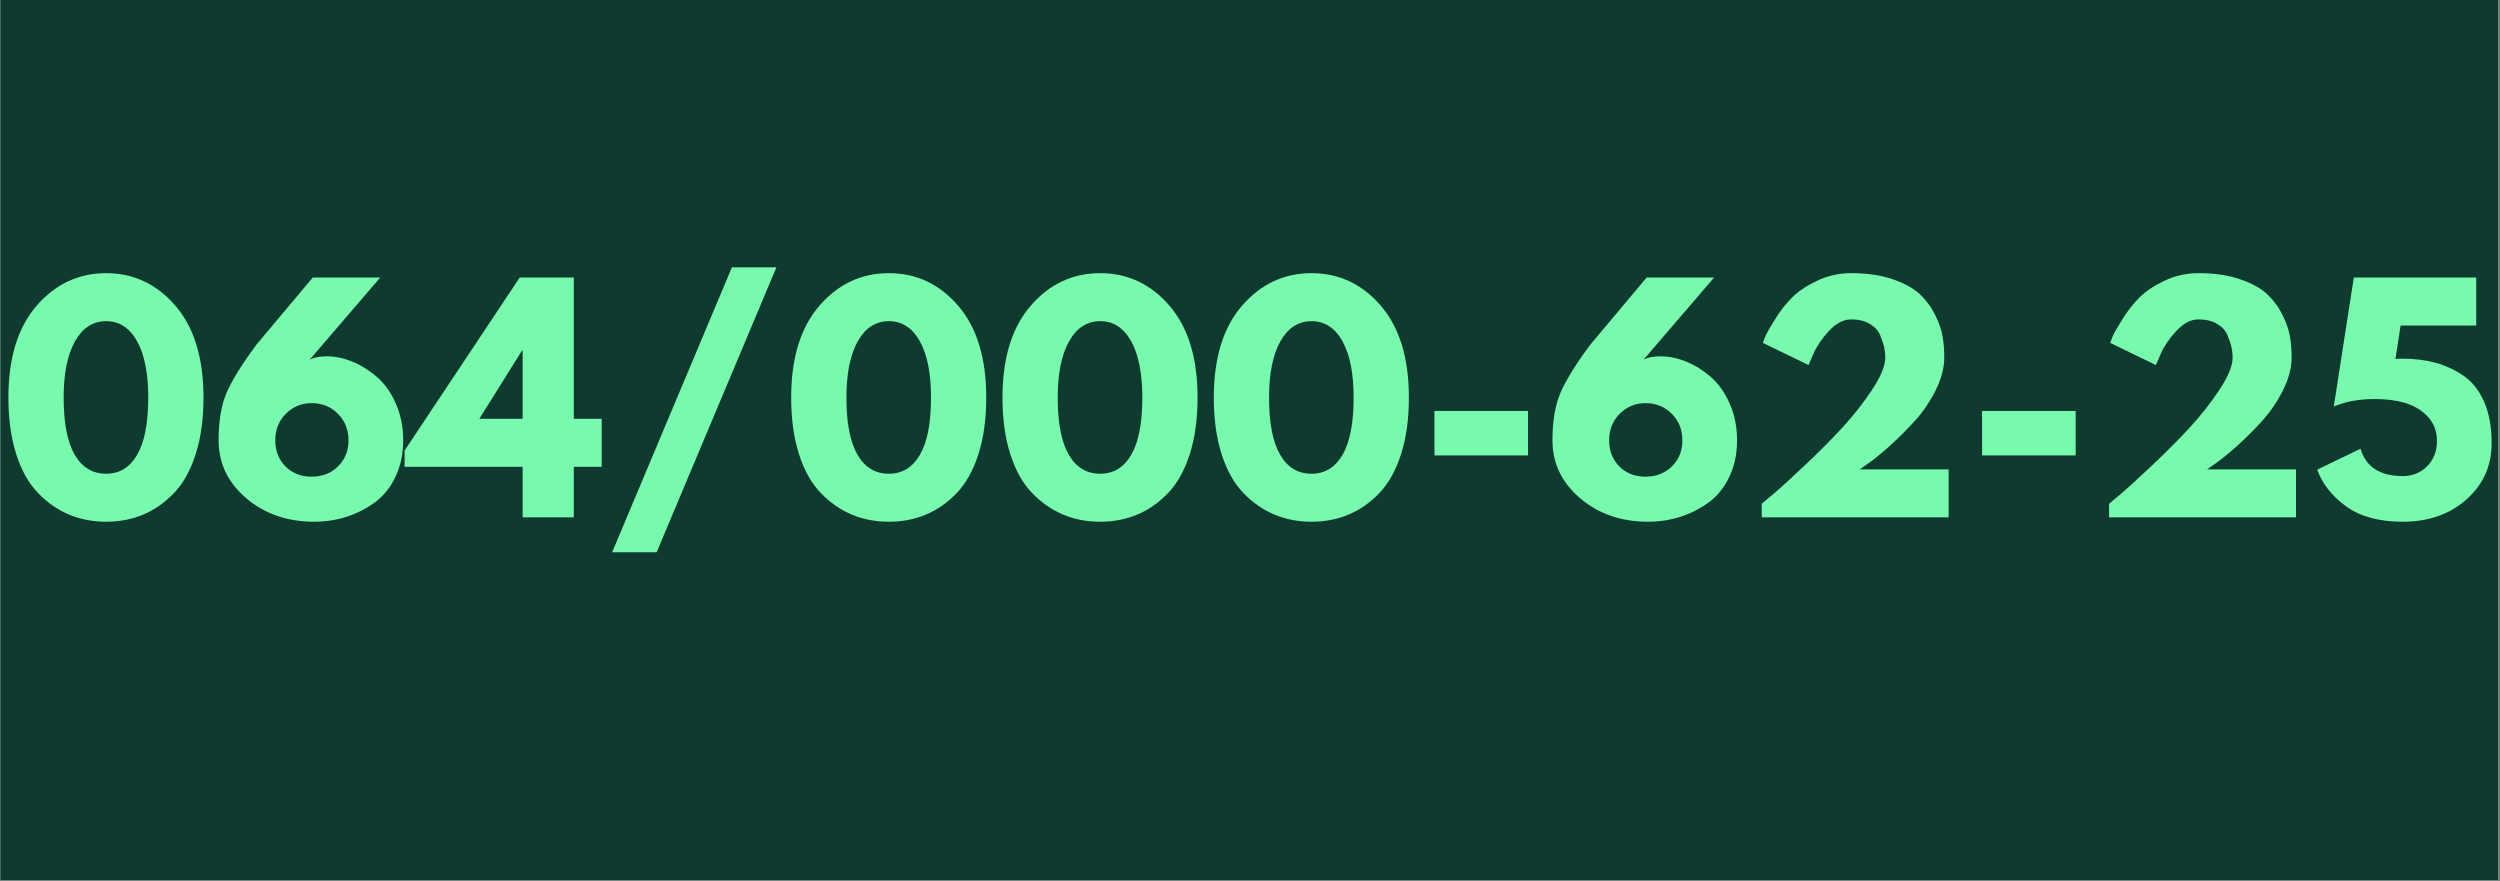 <svg xmlns="http://www.w3.org/2000/svg" xmlns:xlink="http://www.w3.org/1999/xlink" width="1206" zoomAndPan="magnify" viewBox="0 0 904.5 318.75" height="425" preserveAspectRatio="xMidYMid meet" version="1.0"><rect x="0" y="0" width="904.5" height="318.75" fill="#808080" stroke="none"/><defs><g/><clipPath id="56ceec1455"><path d="M 0.105 0 L 903.895 0 L 903.895 318.5 L 0.105 318.5 Z M 0.105 0 " clip-rule="nonzero"/></clipPath></defs><g clip-path="url(#56ceec1455)"><path fill="#ffffff" d="M 0.105 0 L 903.895 0 L 903.895 318.5 L 0.105 318.5 Z M 0.105 0 " fill-opacity="1" fill-rule="nonzero"/><path fill="#0e3a2f" d="M 0.105 0 L 903.895 0 L 903.895 318.5 L 0.105 318.5 Z M 0.105 0 " fill-opacity="1" fill-rule="nonzero"/></g><g fill="#78faae" fill-opacity="1"><g transform="translate(0.105, 187.181)"><g><path d="M 2.938 -43.328 C 2.938 -57.629 6.336 -68.707 13.141 -76.562 C 19.941 -84.414 28.32 -88.344 38.281 -88.344 C 48.238 -88.344 56.598 -84.414 63.359 -76.562 C 70.129 -68.707 73.516 -57.629 73.516 -43.328 C 73.516 -35.547 72.566 -28.707 70.672 -22.812 C 68.773 -16.926 66.16 -12.25 62.828 -8.781 C 59.504 -5.312 55.789 -2.719 51.688 -1 C 47.594 0.719 43.125 1.578 38.281 1.578 C 33.445 1.578 28.977 0.719 24.875 -1 C 20.77 -2.719 17.035 -5.312 13.672 -8.781 C 10.305 -12.25 7.676 -16.926 5.781 -22.812 C 3.883 -28.707 2.938 -35.547 2.938 -43.328 Z M 22.922 -43.328 C 22.922 -34.141 24.254 -27.25 26.922 -22.656 C 29.586 -18.07 33.375 -15.781 38.281 -15.781 C 43.125 -15.781 46.875 -18.07 49.531 -22.656 C 52.195 -27.25 53.531 -34.141 53.531 -43.328 C 53.531 -52.098 52.18 -58.898 49.484 -63.734 C 46.785 -68.566 43.051 -70.984 38.281 -70.984 C 33.508 -70.984 29.754 -68.547 27.016 -63.672 C 24.285 -58.805 22.922 -52.023 22.922 -43.328 Z M 22.922 -43.328 "/></g></g></g><g fill="#78faae" fill-opacity="1"><g transform="translate(76.559, 187.181)"><g><path d="M 61 -86.766 L 35.438 -57 C 36.914 -57.844 38.984 -58.266 41.641 -58.266 C 44.734 -58.266 47.852 -57.613 51 -56.312 C 54.156 -55.02 57.117 -53.16 59.891 -50.734 C 62.66 -48.316 64.922 -45.109 66.672 -41.109 C 68.43 -37.117 69.312 -32.707 69.312 -27.875 C 69.312 -22.969 68.379 -18.566 66.516 -14.672 C 64.66 -10.773 62.172 -7.688 59.047 -5.406 C 55.93 -3.133 52.516 -1.398 48.797 -0.203 C 45.078 0.984 41.188 1.578 37.125 1.578 C 27.375 1.578 19.172 -1.258 12.516 -6.938 C 5.859 -12.613 2.531 -19.594 2.531 -27.875 C 2.531 -34.883 3.508 -40.648 5.469 -45.172 C 7.426 -49.691 11.004 -55.457 16.203 -62.469 L 36.594 -86.766 Z M 23.031 -27.875 C 23.031 -24.082 24.254 -20.941 26.703 -18.453 C 29.16 -15.961 32.316 -14.719 36.172 -14.719 C 40.035 -14.719 43.227 -15.961 45.75 -18.453 C 48.27 -20.941 49.531 -24.082 49.531 -27.875 C 49.531 -31.727 48.25 -34.93 45.688 -37.484 C 43.133 -40.047 39.961 -41.328 36.172 -41.328 C 32.523 -41.328 29.422 -40.047 26.859 -37.484 C 24.305 -34.93 23.031 -31.727 23.031 -27.875 Z M 23.031 -27.875 "/></g></g></g><g fill="#78faae" fill-opacity="1"><g transform="translate(149.016, 187.181)"><g><path d="M 58.578 -35.656 L 68.672 -35.656 L 68.672 -18.297 L 58.578 -18.297 L 58.578 0 L 40.078 0 L 40.078 -18.297 L -2.625 -18.297 L -2.625 -24.188 L 39.016 -86.766 L 58.578 -86.766 Z M 40.078 -60.375 L 39.859 -60.375 L 24.406 -35.656 L 40.078 -35.656 Z M 40.078 -60.375 "/></g></g></g><g fill="#78faae" fill-opacity="1"><g transform="translate(219.055, 187.181)"><g><path d="M 61.844 -90.453 L 18.516 12.625 L 2.422 12.625 L 45.75 -90.453 Z M 61.844 -90.453 "/></g></g></g><g fill="#78faae" fill-opacity="1"><g transform="translate(283.31, 187.181)"><g><path d="M 2.938 -43.328 C 2.938 -57.629 6.336 -68.707 13.141 -76.562 C 19.941 -84.414 28.32 -88.344 38.281 -88.344 C 48.238 -88.344 56.598 -84.414 63.359 -76.562 C 70.129 -68.707 73.516 -57.629 73.516 -43.328 C 73.516 -35.547 72.566 -28.707 70.672 -22.812 C 68.773 -16.926 66.16 -12.25 62.828 -8.781 C 59.504 -5.312 55.789 -2.719 51.688 -1 C 47.594 0.719 43.125 1.578 38.281 1.578 C 33.445 1.578 28.977 0.719 24.875 -1 C 20.77 -2.719 17.035 -5.312 13.672 -8.781 C 10.305 -12.25 7.676 -16.926 5.781 -22.812 C 3.883 -28.707 2.938 -35.547 2.938 -43.328 Z M 22.922 -43.328 C 22.922 -34.141 24.254 -27.25 26.922 -22.656 C 29.586 -18.07 33.375 -15.781 38.281 -15.781 C 43.125 -15.781 46.875 -18.07 49.531 -22.656 C 52.195 -27.25 53.531 -34.141 53.531 -43.328 C 53.531 -52.098 52.18 -58.898 49.484 -63.734 C 46.785 -68.566 43.051 -70.984 38.281 -70.984 C 33.508 -70.984 29.754 -68.547 27.016 -63.672 C 24.285 -58.805 22.922 -52.023 22.922 -43.328 Z M 22.922 -43.328 "/></g></g></g><g fill="#78faae" fill-opacity="1"><g transform="translate(359.764, 187.181)"><g><path d="M 2.938 -43.328 C 2.938 -57.629 6.336 -68.707 13.141 -76.562 C 19.941 -84.414 28.32 -88.344 38.281 -88.344 C 48.238 -88.344 56.598 -84.414 63.359 -76.562 C 70.129 -68.707 73.516 -57.629 73.516 -43.328 C 73.516 -35.547 72.566 -28.707 70.672 -22.812 C 68.773 -16.926 66.16 -12.25 62.828 -8.781 C 59.504 -5.312 55.789 -2.719 51.688 -1 C 47.594 0.719 43.125 1.578 38.281 1.578 C 33.445 1.578 28.977 0.719 24.875 -1 C 20.77 -2.719 17.035 -5.312 13.672 -8.781 C 10.305 -12.25 7.676 -16.926 5.781 -22.812 C 3.883 -28.707 2.938 -35.547 2.938 -43.328 Z M 22.922 -43.328 C 22.922 -34.141 24.254 -27.25 26.922 -22.656 C 29.586 -18.07 33.375 -15.781 38.281 -15.781 C 43.125 -15.781 46.875 -18.07 49.531 -22.656 C 52.195 -27.25 53.531 -34.141 53.531 -43.328 C 53.531 -52.098 52.18 -58.898 49.484 -63.734 C 46.785 -68.566 43.051 -70.984 38.281 -70.984 C 33.508 -70.984 29.754 -68.547 27.016 -63.672 C 24.285 -58.805 22.922 -52.023 22.922 -43.328 Z M 22.922 -43.328 "/></g></g></g><g fill="#78faae" fill-opacity="1"><g transform="translate(436.218, 187.181)"><g><path d="M 2.938 -43.328 C 2.938 -57.629 6.336 -68.707 13.141 -76.562 C 19.941 -84.414 28.32 -88.344 38.281 -88.344 C 48.238 -88.344 56.598 -84.414 63.359 -76.562 C 70.129 -68.707 73.516 -57.629 73.516 -43.328 C 73.516 -35.547 72.566 -28.707 70.672 -22.812 C 68.773 -16.926 66.16 -12.25 62.828 -8.781 C 59.504 -5.312 55.789 -2.719 51.688 -1 C 47.594 0.719 43.125 1.578 38.281 1.578 C 33.445 1.578 28.977 0.719 24.875 -1 C 20.77 -2.719 17.035 -5.312 13.672 -8.781 C 10.305 -12.25 7.676 -16.926 5.781 -22.812 C 3.883 -28.707 2.938 -35.547 2.938 -43.328 Z M 22.922 -43.328 C 22.922 -34.141 24.254 -27.25 26.922 -22.656 C 29.586 -18.07 33.375 -15.781 38.281 -15.781 C 43.125 -15.781 46.875 -18.07 49.531 -22.656 C 52.195 -27.25 53.531 -34.141 53.531 -43.328 C 53.531 -52.098 52.18 -58.898 49.484 -63.734 C 46.785 -68.566 43.051 -70.984 38.281 -70.984 C 33.508 -70.984 29.754 -68.547 27.016 -63.672 C 24.285 -58.805 22.922 -52.023 22.922 -43.328 Z M 22.922 -43.328 "/></g></g></g><g fill="#78faae" fill-opacity="1"><g transform="translate(512.672, 187.181)"><g><path d="M 6.312 -38.5 L 40.172 -38.5 L 40.172 -22.406 L 6.312 -22.406 Z M 6.312 -38.5 "/></g></g></g><g fill="#78faae" fill-opacity="1"><g transform="translate(559.154, 187.181)"><g><path d="M 61 -86.766 L 35.438 -57 C 36.914 -57.844 38.984 -58.266 41.641 -58.266 C 44.734 -58.266 47.852 -57.613 51 -56.312 C 54.156 -55.02 57.117 -53.16 59.891 -50.734 C 62.66 -48.316 64.922 -45.109 66.672 -41.109 C 68.43 -37.117 69.312 -32.707 69.312 -27.875 C 69.312 -22.969 68.379 -18.566 66.516 -14.672 C 64.66 -10.773 62.172 -7.688 59.047 -5.406 C 55.93 -3.133 52.516 -1.398 48.797 -0.203 C 45.078 0.984 41.188 1.578 37.125 1.578 C 27.375 1.578 19.172 -1.258 12.516 -6.938 C 5.859 -12.613 2.531 -19.594 2.531 -27.875 C 2.531 -34.883 3.508 -40.648 5.469 -45.172 C 7.426 -49.691 11.004 -55.457 16.203 -62.469 L 36.594 -86.766 Z M 23.031 -27.875 C 23.031 -24.082 24.254 -20.941 26.703 -18.453 C 29.16 -15.961 32.316 -14.719 36.172 -14.719 C 40.035 -14.719 43.227 -15.961 45.75 -18.453 C 48.27 -20.941 49.531 -24.082 49.531 -27.875 C 49.531 -31.727 48.25 -34.93 45.688 -37.484 C 43.133 -40.047 39.961 -41.328 36.172 -41.328 C 32.523 -41.328 29.422 -40.047 26.859 -37.484 C 24.305 -34.93 23.031 -31.727 23.031 -27.875 Z M 23.031 -27.875 "/></g></g></g><g fill="#78faae" fill-opacity="1"><g transform="translate(631.612, 187.181)"><g><path d="M 38.172 -71.625 C 35.367 -71.625 32.688 -70.238 30.125 -67.469 C 27.57 -64.695 25.695 -61.945 24.5 -59.219 L 22.719 -55.109 L 6.203 -63.109 C 6.41 -63.805 6.758 -64.711 7.25 -65.828 C 7.75 -66.953 8.91 -68.969 10.734 -71.875 C 12.555 -74.789 14.57 -77.352 16.781 -79.562 C 18.988 -81.77 22 -83.785 25.812 -85.609 C 29.633 -87.43 33.754 -88.344 38.172 -88.344 C 43.859 -88.344 48.82 -87.625 53.062 -86.188 C 57.301 -84.75 60.578 -82.957 62.891 -80.812 C 65.203 -78.676 67.078 -76.156 68.516 -73.25 C 69.953 -70.344 70.863 -67.695 71.25 -65.312 C 71.633 -62.926 71.828 -60.438 71.828 -57.844 C 71.828 -54.062 70.773 -50.082 68.672 -45.906 C 66.566 -41.738 64.023 -38.023 61.047 -34.766 C 58.066 -31.504 55.066 -28.52 52.047 -25.812 C 49.035 -23.113 46.477 -21.031 44.375 -19.562 L 41.234 -17.359 L 73.406 -17.359 L 73.406 0 L 5.781 0 L 5.781 -4.938 C 6.977 -5.926 8.594 -7.273 10.625 -8.984 C 12.656 -10.703 16.227 -13.977 21.344 -18.812 C 26.469 -23.656 30.992 -28.195 34.922 -32.438 C 38.848 -36.688 42.422 -41.227 45.641 -46.062 C 48.867 -50.906 50.484 -54.832 50.484 -57.844 C 50.484 -59.031 50.359 -60.219 50.109 -61.406 C 49.867 -62.602 49.395 -64.062 48.688 -65.781 C 47.988 -67.5 46.727 -68.898 44.906 -69.984 C 43.082 -71.078 40.836 -71.625 38.172 -71.625 Z M 38.172 -71.625 "/></g></g></g><g fill="#78faae" fill-opacity="1"><g transform="translate(710.8, 187.181)"><g><path d="M 6.312 -38.5 L 40.172 -38.5 L 40.172 -22.406 L 6.312 -22.406 Z M 6.312 -38.5 "/></g></g></g><g fill="#78faae" fill-opacity="1"><g transform="translate(757.283, 187.181)"><g><path d="M 38.172 -71.625 C 35.367 -71.625 32.688 -70.238 30.125 -67.469 C 27.57 -64.695 25.695 -61.945 24.5 -59.219 L 22.719 -55.109 L 6.203 -63.109 C 6.41 -63.805 6.758 -64.711 7.25 -65.828 C 7.75 -66.953 8.91 -68.969 10.734 -71.875 C 12.555 -74.789 14.57 -77.352 16.781 -79.562 C 18.988 -81.77 22 -83.785 25.812 -85.609 C 29.633 -87.43 33.754 -88.344 38.172 -88.344 C 43.859 -88.344 48.82 -87.625 53.062 -86.188 C 57.301 -84.75 60.578 -82.957 62.891 -80.812 C 65.203 -78.676 67.078 -76.156 68.516 -73.25 C 69.953 -70.344 70.863 -67.695 71.25 -65.312 C 71.633 -62.926 71.828 -60.438 71.828 -57.844 C 71.828 -54.062 70.773 -50.082 68.672 -45.906 C 66.566 -41.738 64.023 -38.023 61.047 -34.766 C 58.066 -31.504 55.066 -28.52 52.047 -25.812 C 49.035 -23.113 46.477 -21.031 44.375 -19.562 L 41.234 -17.359 L 73.406 -17.359 L 73.406 0 L 5.781 0 L 5.781 -4.938 C 6.977 -5.926 8.594 -7.273 10.625 -8.984 C 12.656 -10.703 16.227 -13.977 21.344 -18.812 C 26.469 -23.656 30.992 -28.195 34.922 -32.438 C 38.848 -36.688 42.422 -41.227 45.641 -46.062 C 48.867 -50.906 50.484 -54.832 50.484 -57.844 C 50.484 -59.031 50.359 -60.219 50.109 -61.406 C 49.867 -62.602 49.395 -64.062 48.688 -65.781 C 47.988 -67.5 46.727 -68.898 44.906 -69.984 C 43.082 -71.078 40.836 -71.625 38.172 -71.625 Z M 38.172 -71.625 "/></g></g></g><g fill="#78faae" fill-opacity="1"><g transform="translate(836.471, 187.181)"><g><path d="M 1.891 -17.25 L 17.562 -24.828 C 19.531 -18.234 24.613 -14.938 32.812 -14.938 C 36.383 -14.938 39.344 -16.129 41.688 -18.516 C 44.039 -20.898 45.219 -23.914 45.219 -27.562 C 45.219 -31.207 44.078 -34.203 41.797 -36.547 C 39.523 -38.898 36.789 -40.531 33.594 -41.438 C 30.406 -42.352 26.781 -42.812 22.719 -42.812 C 16.969 -42.812 12.023 -41.898 7.891 -40.078 L 15.141 -86.766 L 59.422 -86.766 L 59.422 -69.406 L 32.078 -69.406 L 30.188 -57.312 C 30.395 -57.312 30.781 -57.328 31.344 -57.359 C 31.906 -57.398 32.328 -57.422 32.609 -57.422 C 37.023 -57.422 41.035 -56.93 44.641 -55.953 C 48.254 -54.973 51.656 -53.395 54.844 -51.219 C 58.031 -49.039 60.52 -45.883 62.312 -41.75 C 64.102 -37.613 65 -32.672 65 -26.922 C 65 -18.648 61.961 -11.832 55.891 -6.469 C 49.828 -1.102 42.133 1.578 32.812 1.578 C 24.332 1.578 17.531 -0.258 12.406 -3.938 C 7.289 -7.625 3.785 -12.062 1.891 -17.25 Z M 1.891 -17.25 "/></g></g></g></svg>